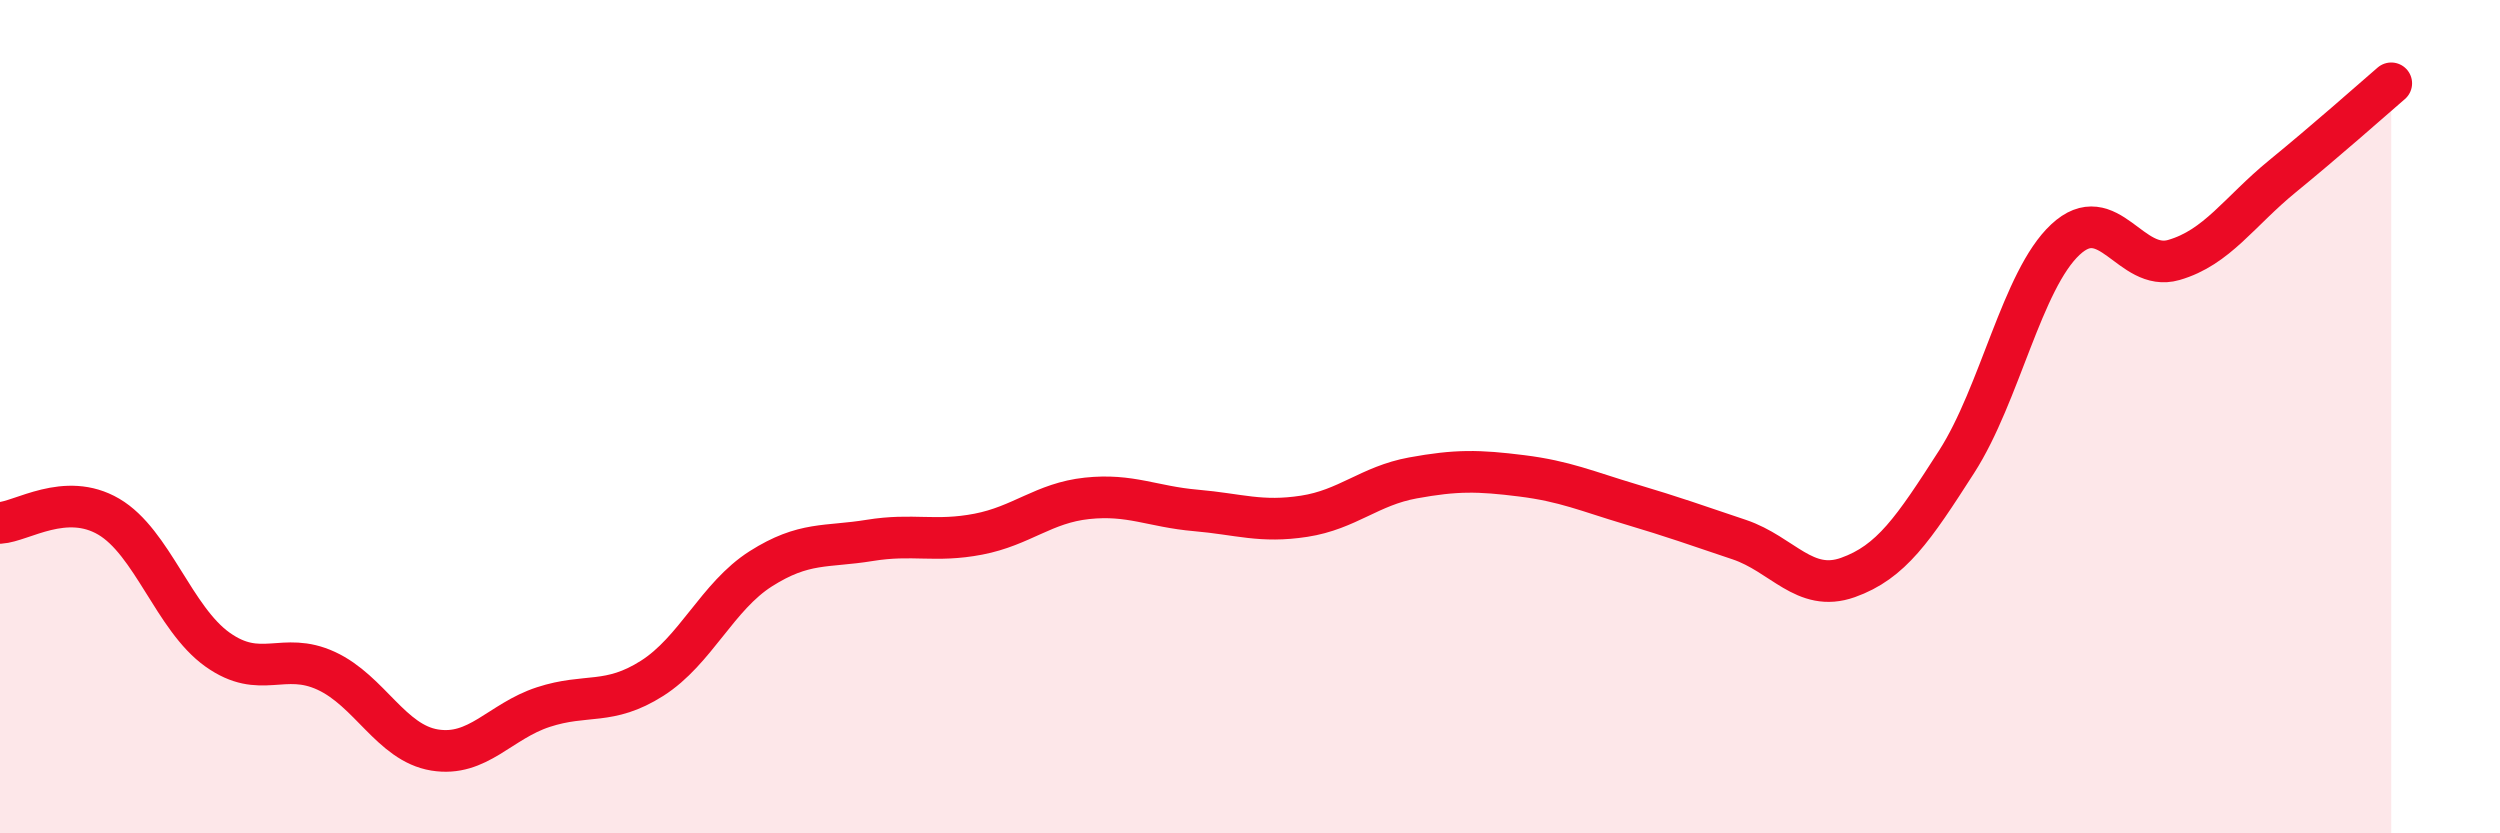 
    <svg width="60" height="20" viewBox="0 0 60 20" xmlns="http://www.w3.org/2000/svg">
      <path
        d="M 0,12.55 C 0.52,12.52 1.57,11.79 2.61,12.4 C 3.65,13.01 4.18,14.85 5.22,15.59 C 6.26,16.33 6.79,15.62 7.83,16.1 C 8.87,16.58 9.39,17.83 10.43,18 C 11.47,18.17 12,17.31 13.04,16.97 C 14.08,16.63 14.61,16.94 15.65,16.28 C 16.69,15.62 17.22,14.31 18.26,13.65 C 19.3,12.99 19.83,13.14 20.87,12.97 C 21.91,12.8 22.44,13.02 23.48,12.82 C 24.52,12.62 25.05,12.07 26.09,11.96 C 27.13,11.85 27.66,12.16 28.7,12.25 C 29.74,12.34 30.26,12.55 31.3,12.39 C 32.34,12.23 32.87,11.66 33.91,11.47 C 34.95,11.28 35.48,11.29 36.52,11.42 C 37.56,11.55 38.09,11.79 39.13,12.1 C 40.17,12.41 40.7,12.6 41.74,12.95 C 42.78,13.3 43.31,14.23 44.35,13.86 C 45.39,13.49 45.92,12.7 46.96,11.08 C 48,9.46 48.53,6.72 49.57,5.75 C 50.61,4.78 51.13,6.54 52.17,6.24 C 53.21,5.94 53.74,5.08 54.78,4.23 C 55.82,3.38 56.87,2.45 57.39,2L57.39 20L0 20Z"
        fill="#EB0A25"
        opacity="0.1"
        stroke-linecap="round"
        stroke-linejoin="round"
      />
      <path
        d="M 0,12.55 C 0.52,12.52 1.57,11.79 2.61,12.4 C 3.65,13.01 4.18,14.85 5.22,15.59 C 6.26,16.33 6.79,15.62 7.83,16.1 C 8.87,16.58 9.39,17.83 10.43,18 C 11.47,18.17 12,17.31 13.04,16.97 C 14.08,16.63 14.61,16.94 15.65,16.28 C 16.69,15.62 17.22,14.31 18.26,13.65 C 19.3,12.99 19.83,13.14 20.87,12.97 C 21.91,12.8 22.44,13.02 23.48,12.82 C 24.52,12.62 25.05,12.07 26.09,11.96 C 27.13,11.85 27.66,12.16 28.7,12.25 C 29.74,12.34 30.26,12.55 31.3,12.39 C 32.34,12.23 32.87,11.66 33.91,11.47 C 34.95,11.28 35.48,11.29 36.52,11.42 C 37.56,11.55 38.09,11.79 39.13,12.1 C 40.17,12.41 40.7,12.6 41.74,12.95 C 42.78,13.3 43.31,14.23 44.35,13.86 C 45.39,13.49 45.92,12.7 46.96,11.08 C 48,9.46 48.53,6.72 49.57,5.75 C 50.61,4.78 51.13,6.54 52.17,6.24 C 53.21,5.94 53.74,5.08 54.78,4.23 C 55.82,3.38 56.87,2.45 57.39,2"
        stroke="#EB0A25"
        stroke-width="1"
        fill="none"
        stroke-linecap="round"
        stroke-linejoin="round"
      />
    </svg>
  